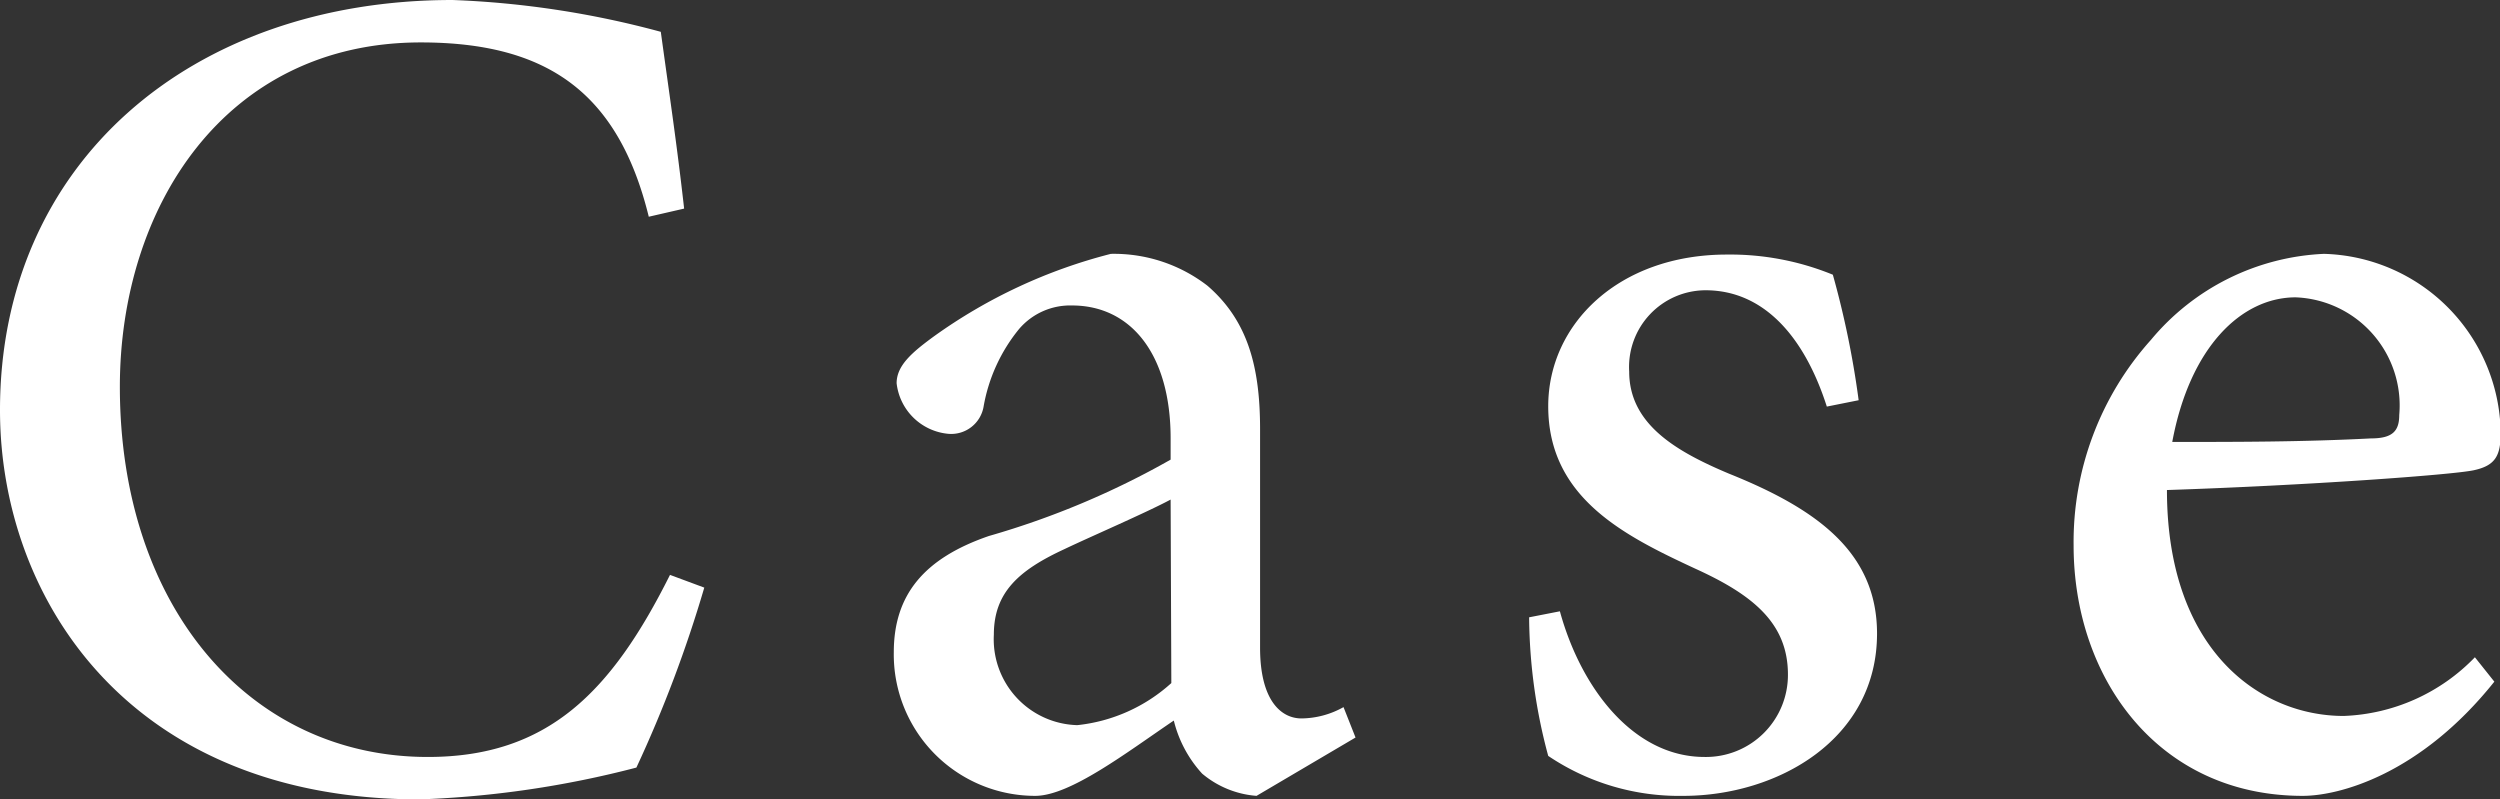 <svg xmlns="http://www.w3.org/2000/svg" viewBox="0 0 70.71 22.61"><rect x="0" y="0" width="70.71" height="22.61" fill="#333333" stroke="none"/><defs><style>.cls-1{fill:#fff;}</style></defs><g id="レイヤー_2" data-name="レイヤー 2"><g id="レイヤー_26" data-name="レイヤー 26"><path class="cls-1" d="M19.92,16.62A36.12,36.12,0,0,1,18,21.71a28.12,28.12,0,0,1-6.12.9C3.62,22.61,0,16.89,0,11.6,0,4.62,5.39,0,12.8,0a26.2,26.2,0,0,1,5.89.9c.26,1.89.46,3.22.66,5l-1,.23C17.49,2.63,15.49,1.2,11.9,1.2c-5.55,0-8.51,4.68-8.51,9.74,0,6.22,3.66,10.47,8.71,10.47,3.39,0,5.19-1.83,6.85-5.15Z"/><path class="cls-1" d="M35.54,22.51A2.7,2.7,0,0,1,34,21.88a3.43,3.43,0,0,1-.8-1.5c-1.33.9-2.93,2.13-3.92,2.13a4,4,0,0,1-4-4.06c0-1.63.86-2.66,2.69-3.29A23.54,23.54,0,0,0,33.11,13v-.6c0-2.39-1.13-3.76-2.79-3.76a1.9,1.9,0,0,0-1.5.67,4.76,4.76,0,0,0-1,2.19.93.93,0,0,1-1,.77,1.62,1.62,0,0,1-1.46-1.43c0-.5.43-.87,1.06-1.33a14.89,14.89,0,0,1,5-2.33,4.33,4.33,0,0,1,2.73.9c1.16,1,1.49,2.33,1.49,4.06v6.18c0,1.5.6,2,1.17,2A2.47,2.47,0,0,0,38,20l.34.86Zm-2.43-8.38c-.69.37-2.29,1.06-3,1.4-1.3.6-2,1.23-2,2.42a2.43,2.43,0,0,0,2.36,2.56,4.69,4.69,0,0,0,2.66-1.19Z"/><path class="cls-1" d="M51.67,11.5c-.64-2-1.8-3.29-3.43-3.29a2.17,2.17,0,0,0-2.16,2.3c0,1.49,1.33,2.26,2.83,2.89,2.49,1,4.18,2.23,4.18,4.52,0,3-2.82,4.59-5.48,4.59a6.62,6.62,0,0,1-3.82-1.13,15.34,15.34,0,0,1-.54-3.92l.87-.17c.6,2.19,2.09,4.12,4.09,4.12a2.32,2.32,0,0,0,2.36-2.33c0-1.46-1-2.26-2.63-3-2-.93-4.15-2-4.15-4.59,0-2.33,2-4.29,5.05-4.29a7.67,7.67,0,0,1,3,.57,25.66,25.66,0,0,1,.73,3.55Z"/><path class="cls-1" d="M70.55,19.28c-2.1,2.63-4.39,3.23-5.42,3.23-4.09,0-6.48-3.33-6.48-7.08a8.56,8.56,0,0,1,2.19-5.82,6.75,6.75,0,0,1,4.89-2.43,5.14,5.14,0,0,1,5,5.06c0,.66-.16.93-.76,1.06s-4.72.43-8.68.56c0,4.53,2.63,6.39,5,6.39A5.43,5.43,0,0,0,70,18.59ZM61.44,12.5c1.86,0,3.69,0,5.62-.1.6,0,.8-.2.8-.66a3.06,3.06,0,0,0-2.93-3.33C63.4,8.41,61.94,9.81,61.44,12.5Z"/></g></g></svg>